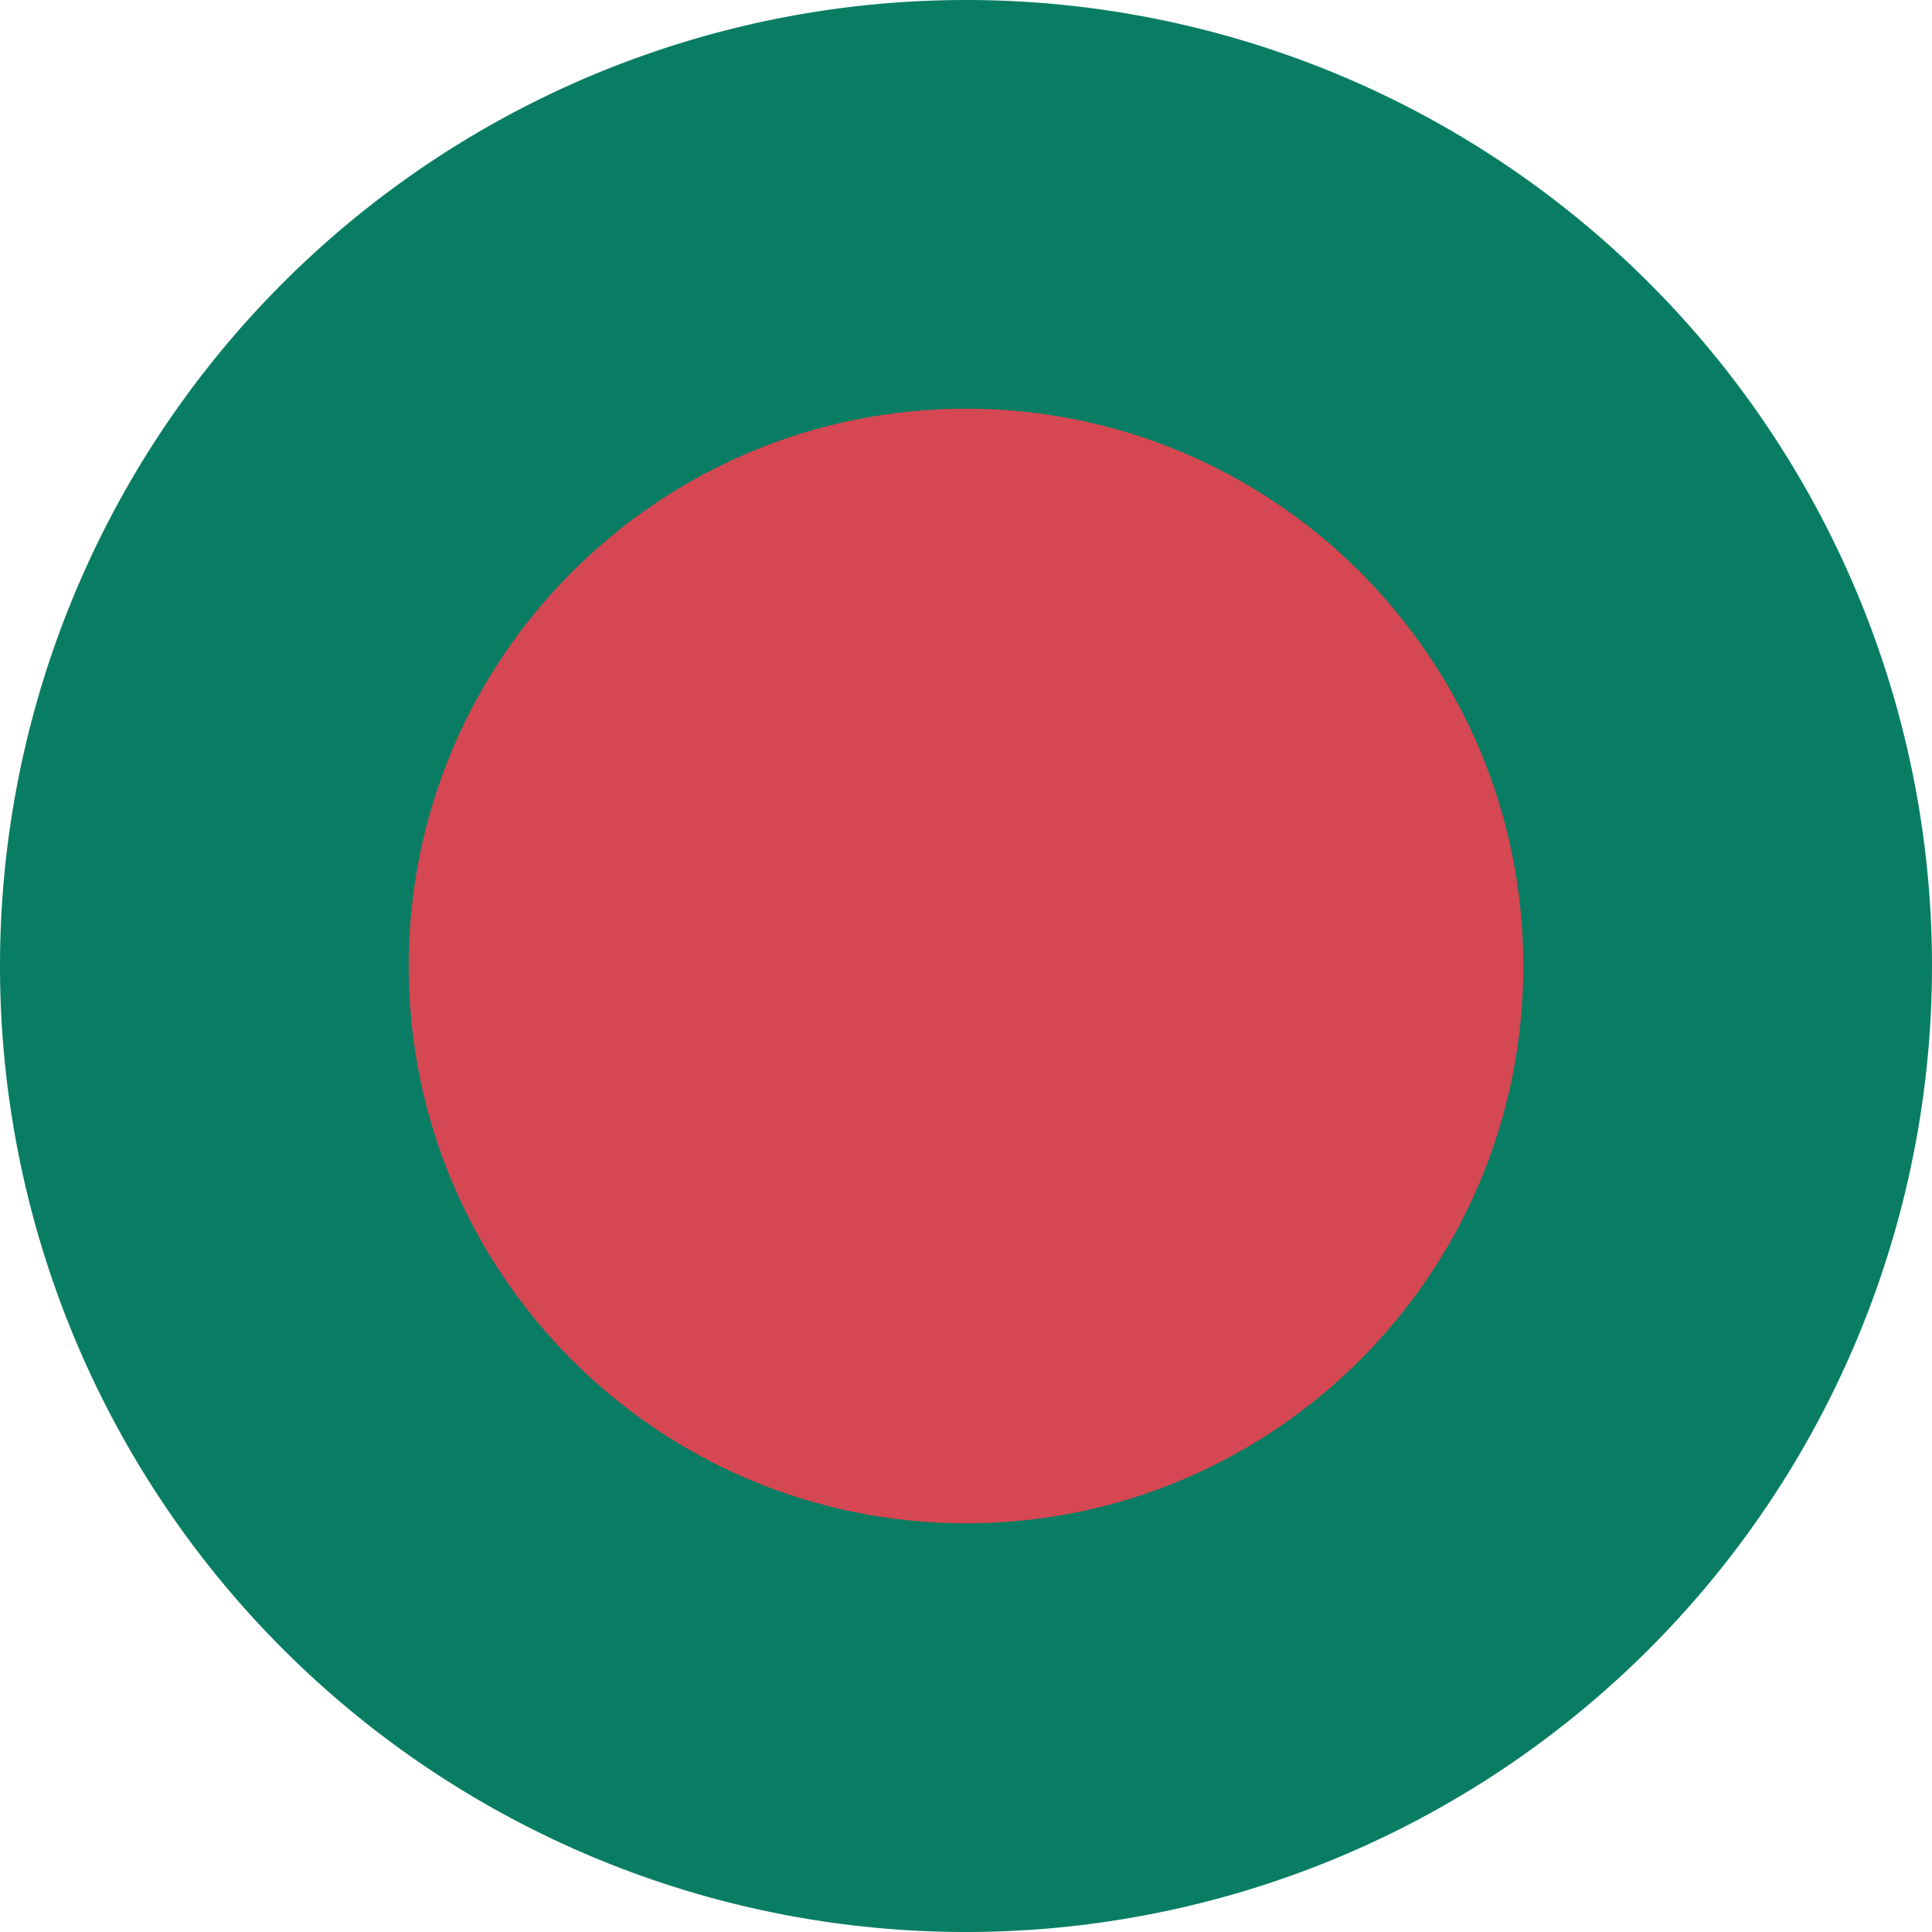 <?xml version="1.0" standalone="no"?><!DOCTYPE svg PUBLIC "-//W3C//DTD SVG 1.1//EN" "http://www.w3.org/Graphics/SVG/1.1/DTD/svg11.dtd"><svg t="1761812786707" class="icon" viewBox="0 0 1024 1024" version="1.1" xmlns="http://www.w3.org/2000/svg" p-id="9985" xmlns:xlink="http://www.w3.org/1999/xlink" width="100" height="100"><path d="M512 512m-512 0a512 512 0 1 0 1024 0 512 512 0 1 0-1024 0Z" fill="#097D63" p-id="9986"></path><path d="M216.615 512c0 163.052 132.332 295.385 295.385 295.385s295.385-132.332 295.385-295.385c0-163.052-132.332-295.385-295.385-295.385s-295.385 132.332-295.385 295.385z" fill="#D54752" p-id="9987"></path></svg>